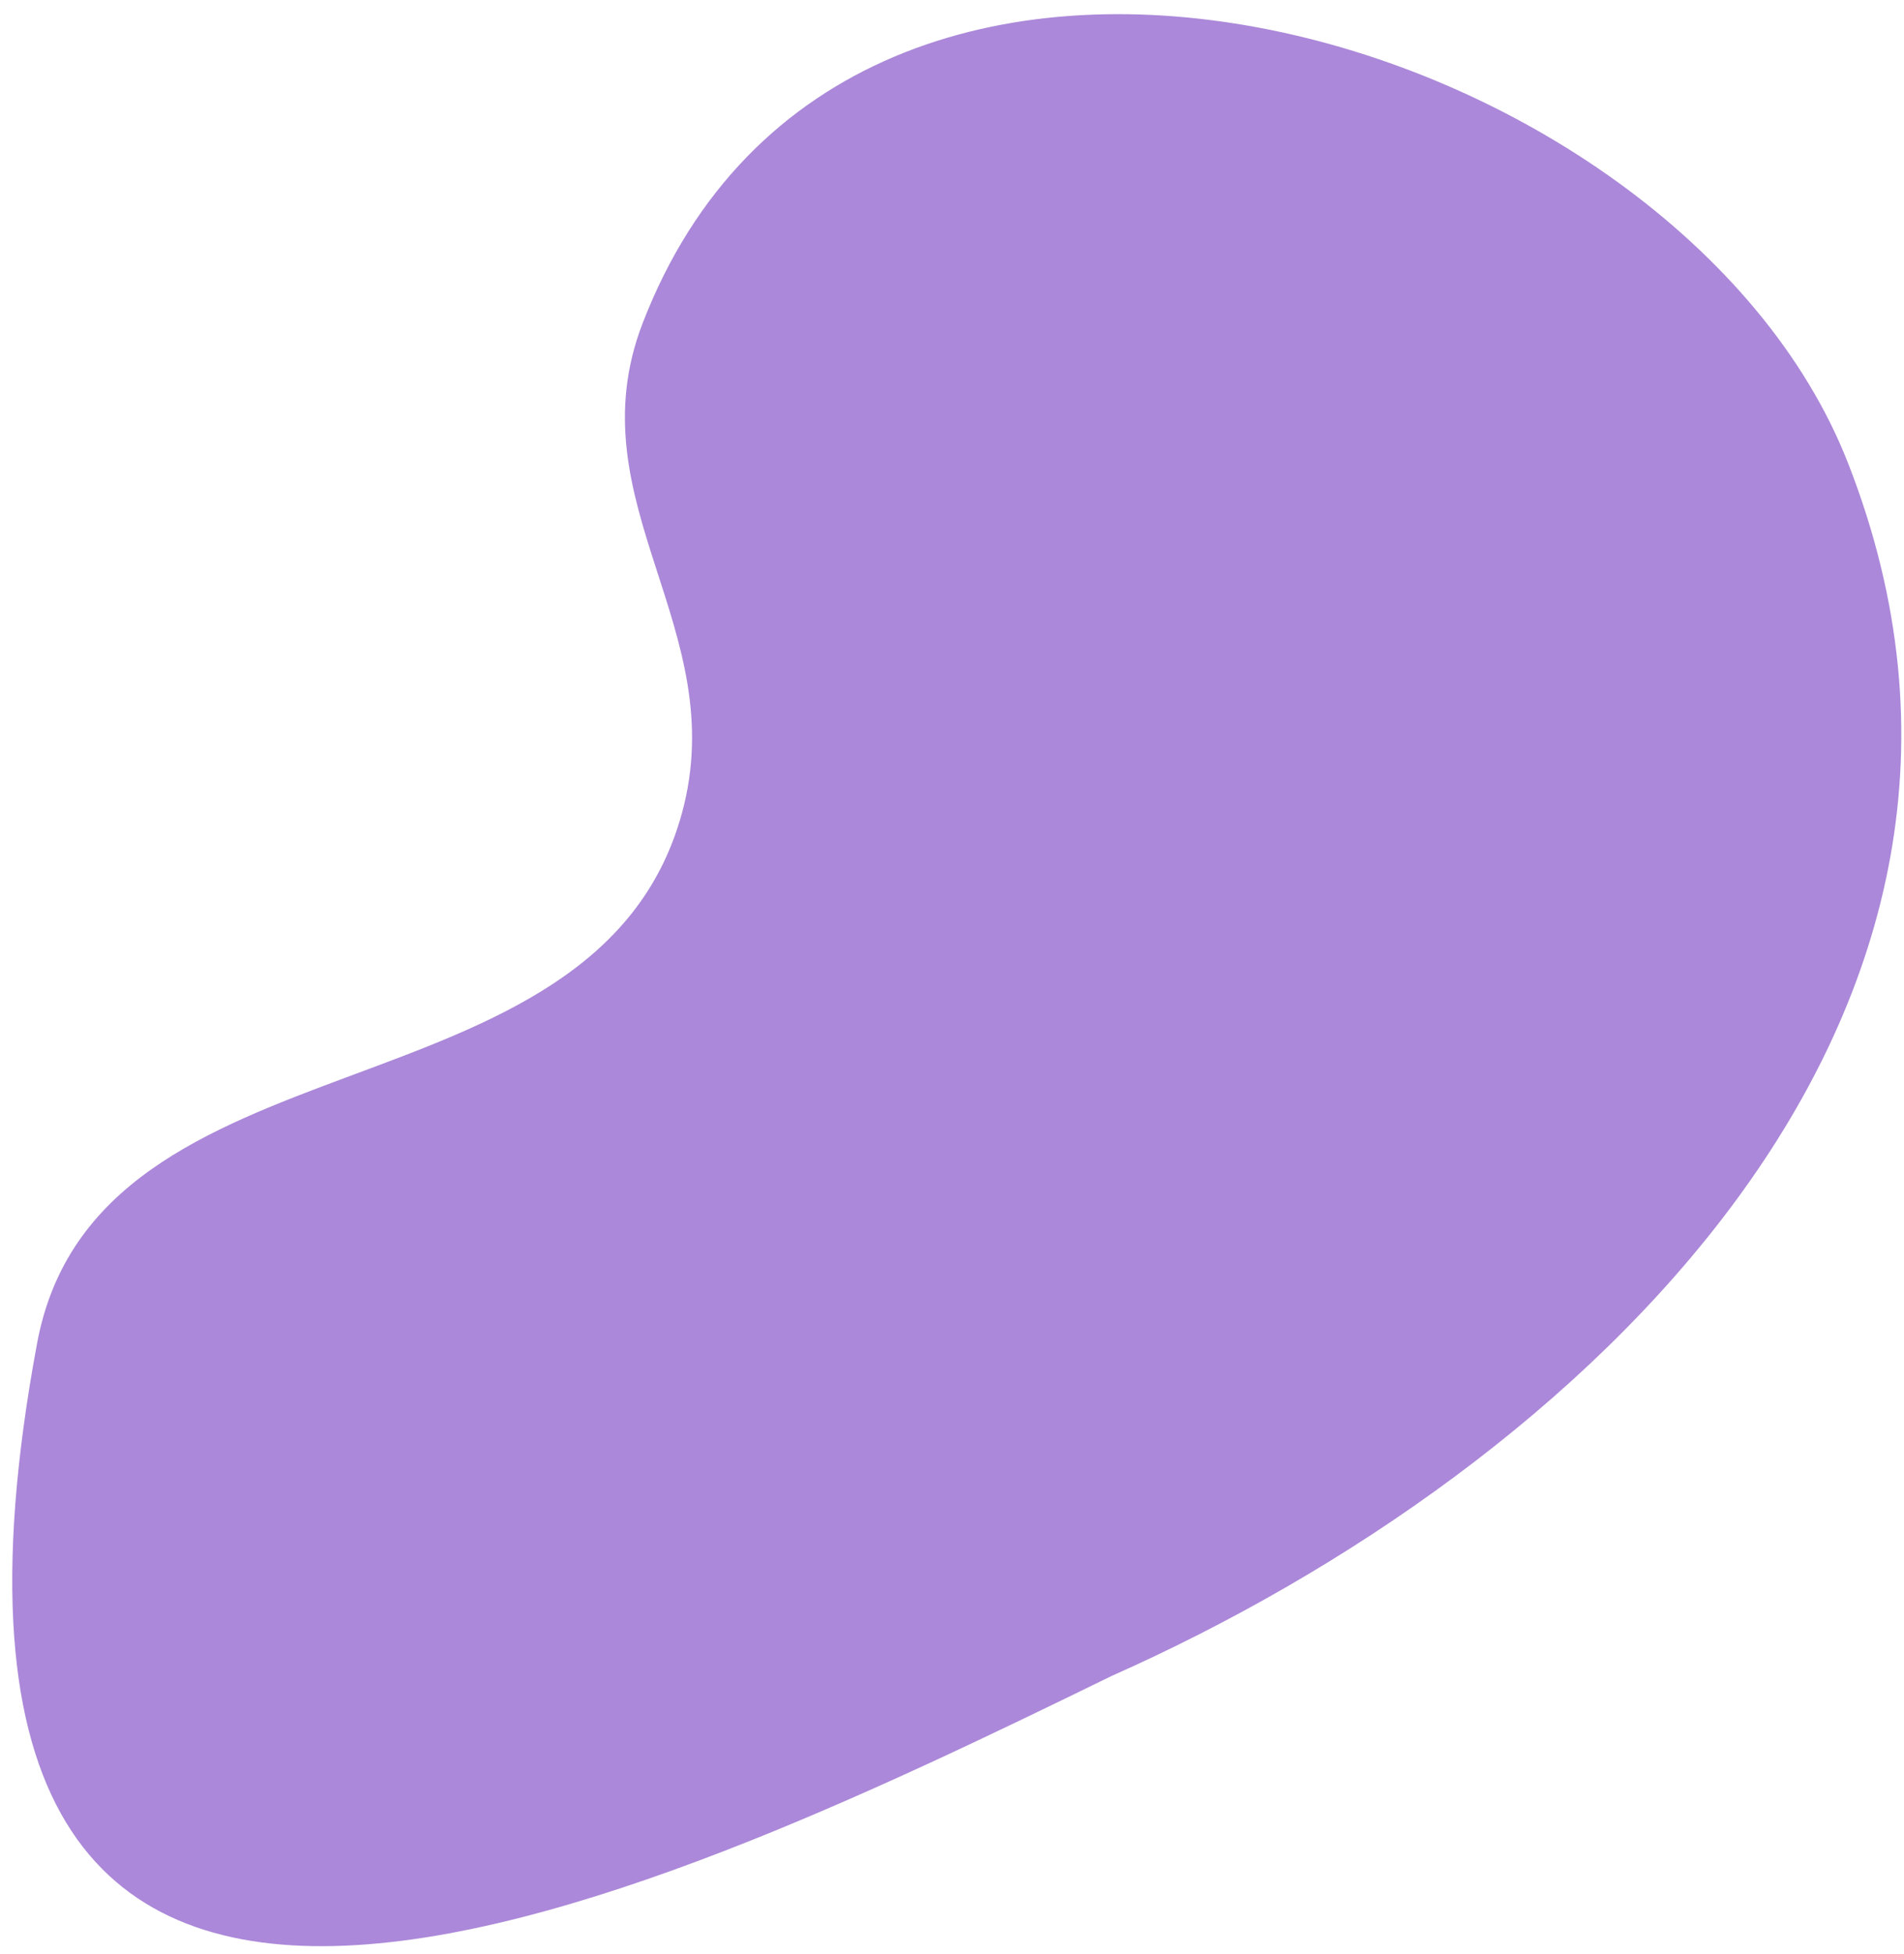 <?xml version="1.0" encoding="UTF-8"?> <svg xmlns="http://www.w3.org/2000/svg" width="115" height="118" viewBox="0 0 115 118" fill="none"> <path d="M41.181 49.128C35.966 68.086 5.835 61.793 2.239 81.119C-8.283 137.675 39.034 114.911 67.162 101.191C95.398 88.656 124.719 61.438 111.62 27.964C101.316 1.636 51.351 -13.002 38.814 19.52C34.636 30.357 44.26 37.933 41.181 49.128Z" fill="#AB88D9"></path> </svg> 